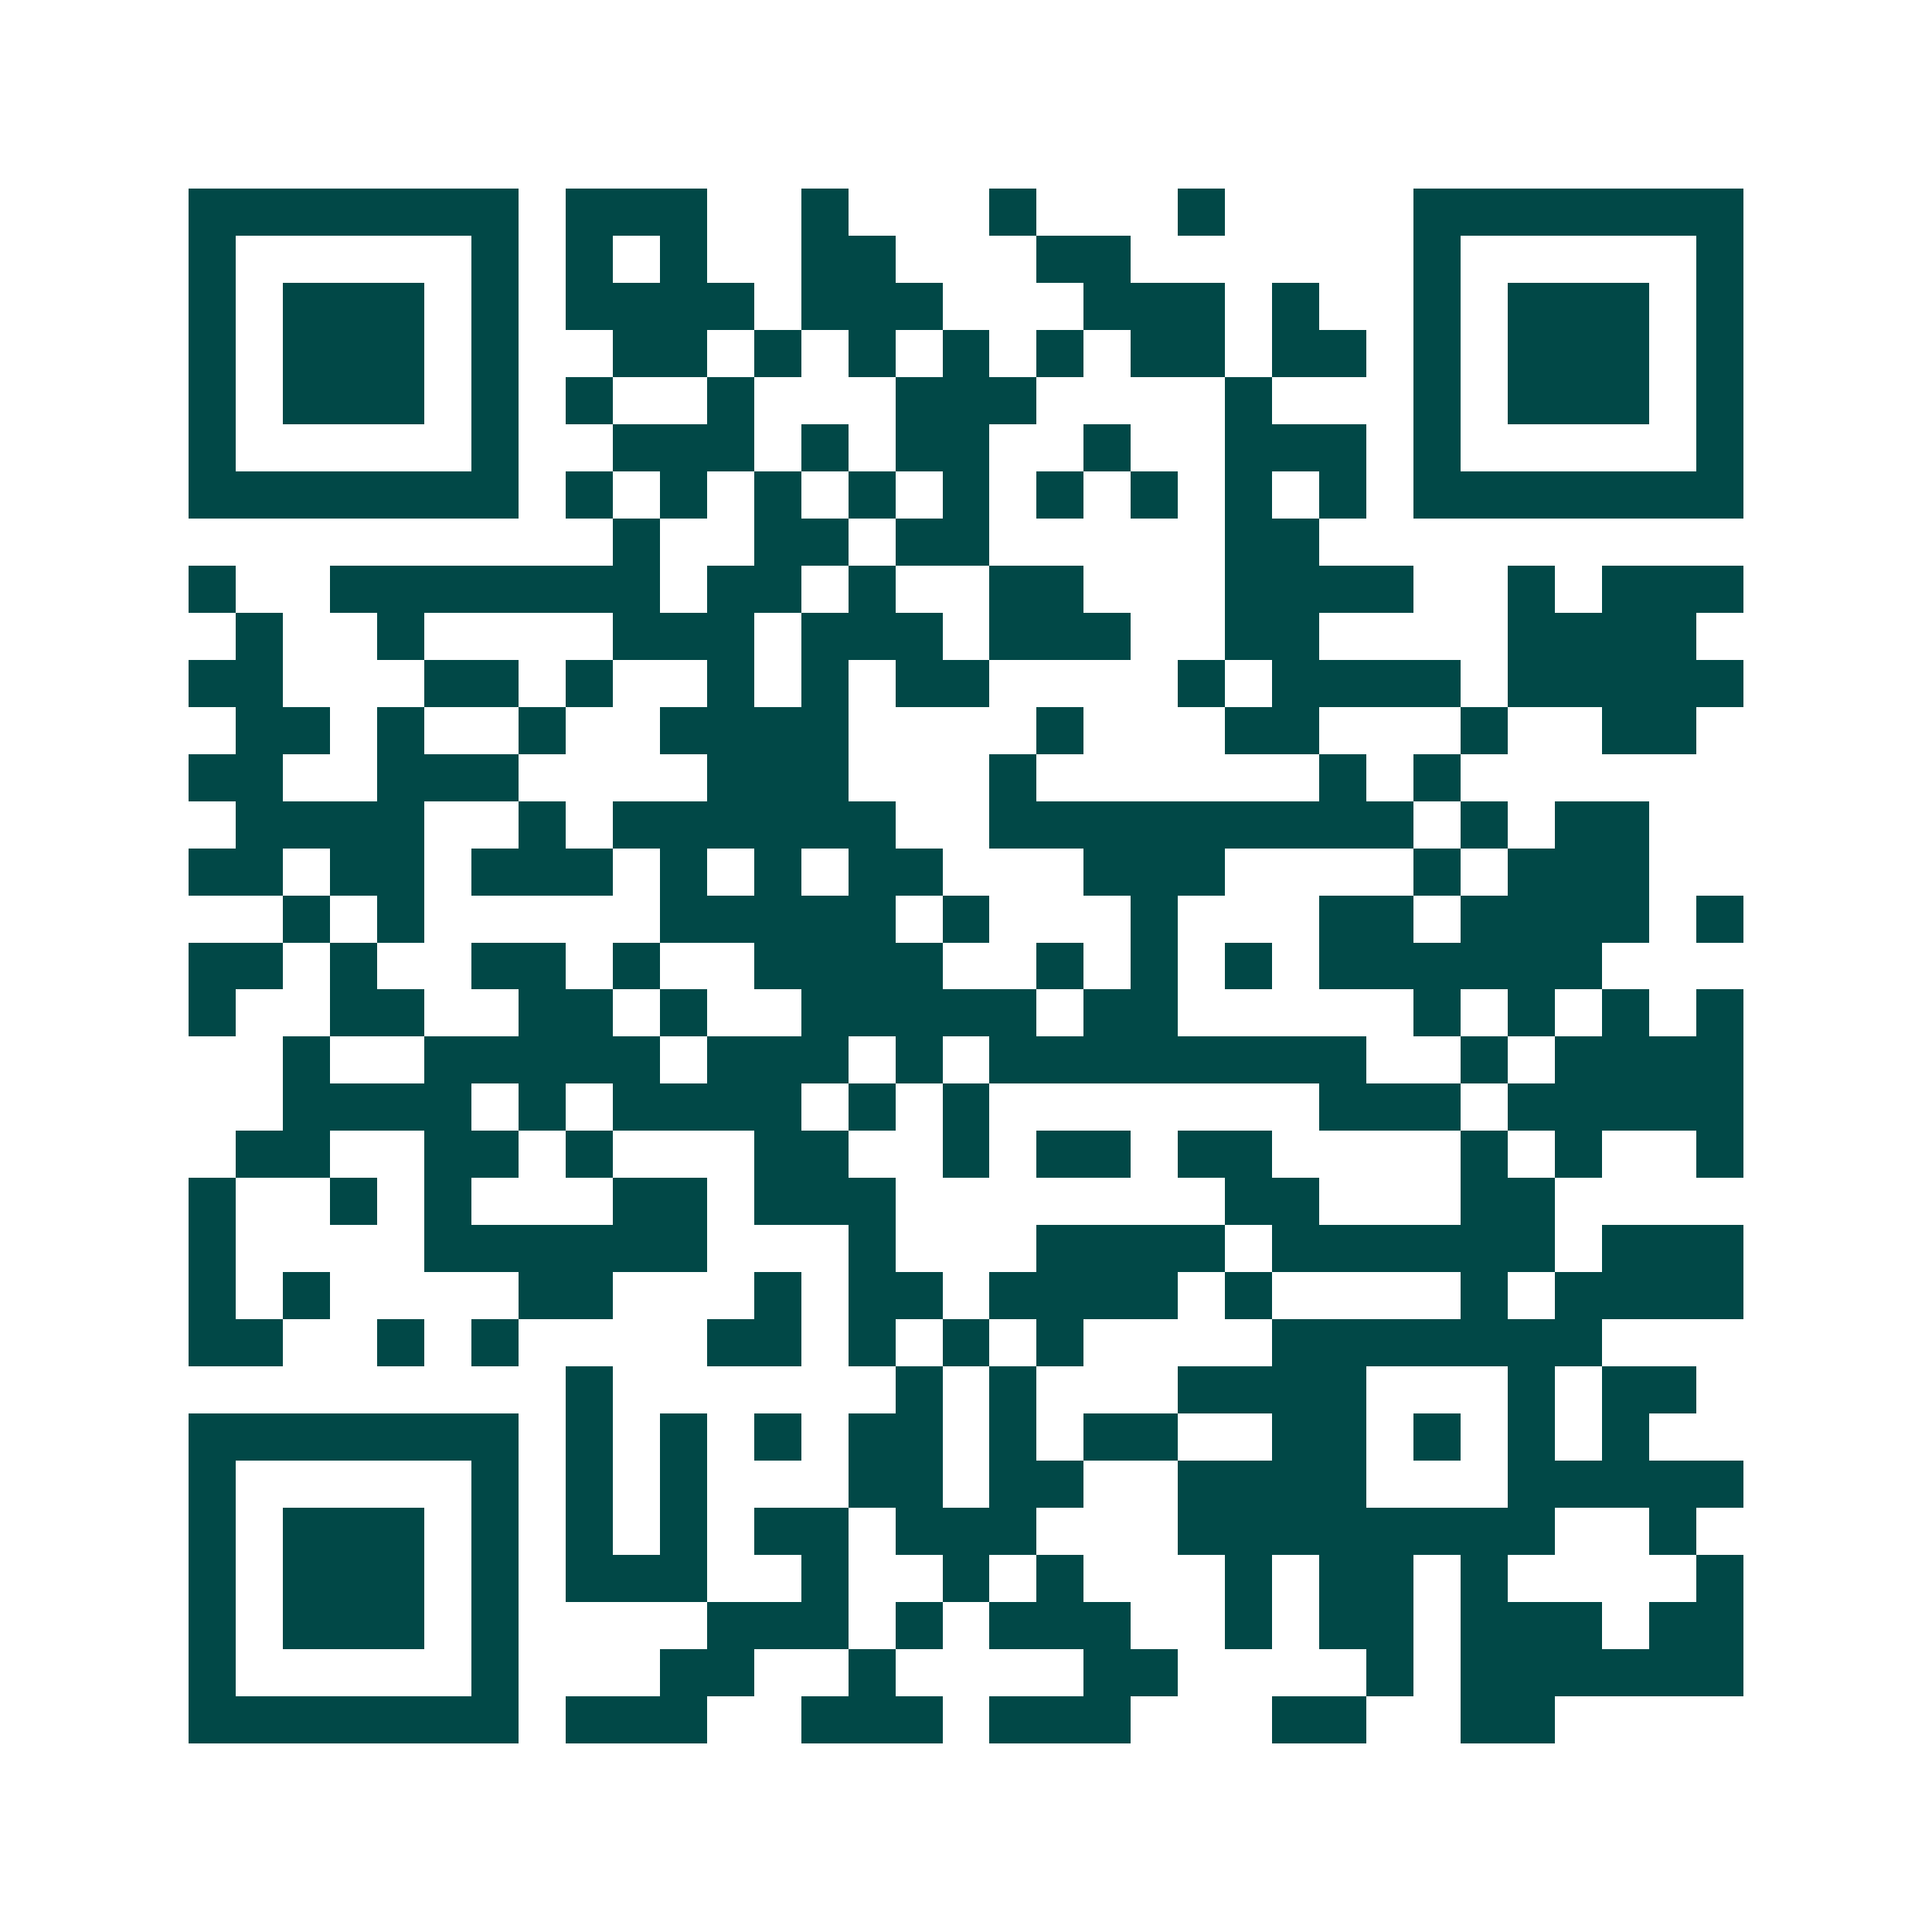 <svg xmlns="http://www.w3.org/2000/svg" width="200" height="200" viewBox="0 0 41 41" shape-rendering="crispEdges"><path fill="#ffffff" d="M0 0h41v41H0z"/><path stroke="#014847" d="M4 4.5h7m1 0h3m2 0h1m3 0h1m3 0h1m4 0h7M4 5.5h1m5 0h1m1 0h1m1 0h1m2 0h2m3 0h2m6 0h1m5 0h1M4 6.5h1m1 0h3m1 0h1m1 0h4m1 0h3m3 0h3m1 0h1m2 0h1m1 0h3m1 0h1M4 7.5h1m1 0h3m1 0h1m2 0h2m1 0h1m1 0h1m1 0h1m1 0h1m1 0h2m1 0h2m1 0h1m1 0h3m1 0h1M4 8.5h1m1 0h3m1 0h1m1 0h1m2 0h1m3 0h3m4 0h1m3 0h1m1 0h3m1 0h1M4 9.5h1m5 0h1m2 0h3m1 0h1m1 0h2m2 0h1m2 0h3m1 0h1m5 0h1M4 10.5h7m1 0h1m1 0h1m1 0h1m1 0h1m1 0h1m1 0h1m1 0h1m1 0h1m1 0h1m1 0h7M13 11.5h1m2 0h2m1 0h2m5 0h2M4 12.5h1m2 0h7m1 0h2m1 0h1m2 0h2m3 0h4m2 0h1m1 0h3M5 13.5h1m2 0h1m4 0h3m1 0h3m1 0h3m2 0h2m4 0h4M4 14.5h2m3 0h2m1 0h1m2 0h1m1 0h1m1 0h2m4 0h1m1 0h4m1 0h5M5 15.5h2m1 0h1m2 0h1m2 0h4m4 0h1m3 0h2m3 0h1m2 0h2M4 16.5h2m2 0h3m4 0h3m3 0h1m6 0h1m1 0h1M5 17.5h4m2 0h1m1 0h6m2 0h9m1 0h1m1 0h2M4 18.5h2m1 0h2m1 0h3m1 0h1m1 0h1m1 0h2m3 0h3m4 0h1m1 0h3M6 19.5h1m1 0h1m5 0h5m1 0h1m3 0h1m3 0h2m1 0h4m1 0h1M4 20.5h2m1 0h1m2 0h2m1 0h1m2 0h4m2 0h1m1 0h1m1 0h1m1 0h6M4 21.5h1m2 0h2m2 0h2m1 0h1m2 0h5m1 0h2m5 0h1m1 0h1m1 0h1m1 0h1M6 22.5h1m2 0h5m1 0h3m1 0h1m1 0h8m2 0h1m1 0h4M6 23.5h4m1 0h1m1 0h4m1 0h1m1 0h1m7 0h3m1 0h5M5 24.5h2m2 0h2m1 0h1m3 0h2m2 0h1m1 0h2m1 0h2m4 0h1m1 0h1m2 0h1M4 25.5h1m2 0h1m1 0h1m3 0h2m1 0h3m7 0h2m3 0h2M4 26.5h1m4 0h6m3 0h1m3 0h4m1 0h6m1 0h3M4 27.5h1m1 0h1m4 0h2m3 0h1m1 0h2m1 0h4m1 0h1m4 0h1m1 0h4M4 28.5h2m2 0h1m1 0h1m4 0h2m1 0h1m1 0h1m1 0h1m4 0h7M12 29.5h1m6 0h1m1 0h1m3 0h4m3 0h1m1 0h2M4 30.5h7m1 0h1m1 0h1m1 0h1m1 0h2m1 0h1m1 0h2m2 0h2m1 0h1m1 0h1m1 0h1M4 31.5h1m5 0h1m1 0h1m1 0h1m3 0h2m1 0h2m2 0h4m3 0h5M4 32.5h1m1 0h3m1 0h1m1 0h1m1 0h1m1 0h2m1 0h3m3 0h8m2 0h1M4 33.5h1m1 0h3m1 0h1m1 0h3m2 0h1m2 0h1m1 0h1m3 0h1m1 0h2m1 0h1m4 0h1M4 34.5h1m1 0h3m1 0h1m4 0h3m1 0h1m1 0h3m2 0h1m1 0h2m1 0h3m1 0h2M4 35.5h1m5 0h1m3 0h2m2 0h1m4 0h2m4 0h1m1 0h6M4 36.5h7m1 0h3m2 0h3m1 0h3m3 0h2m2 0h2"/></svg>

